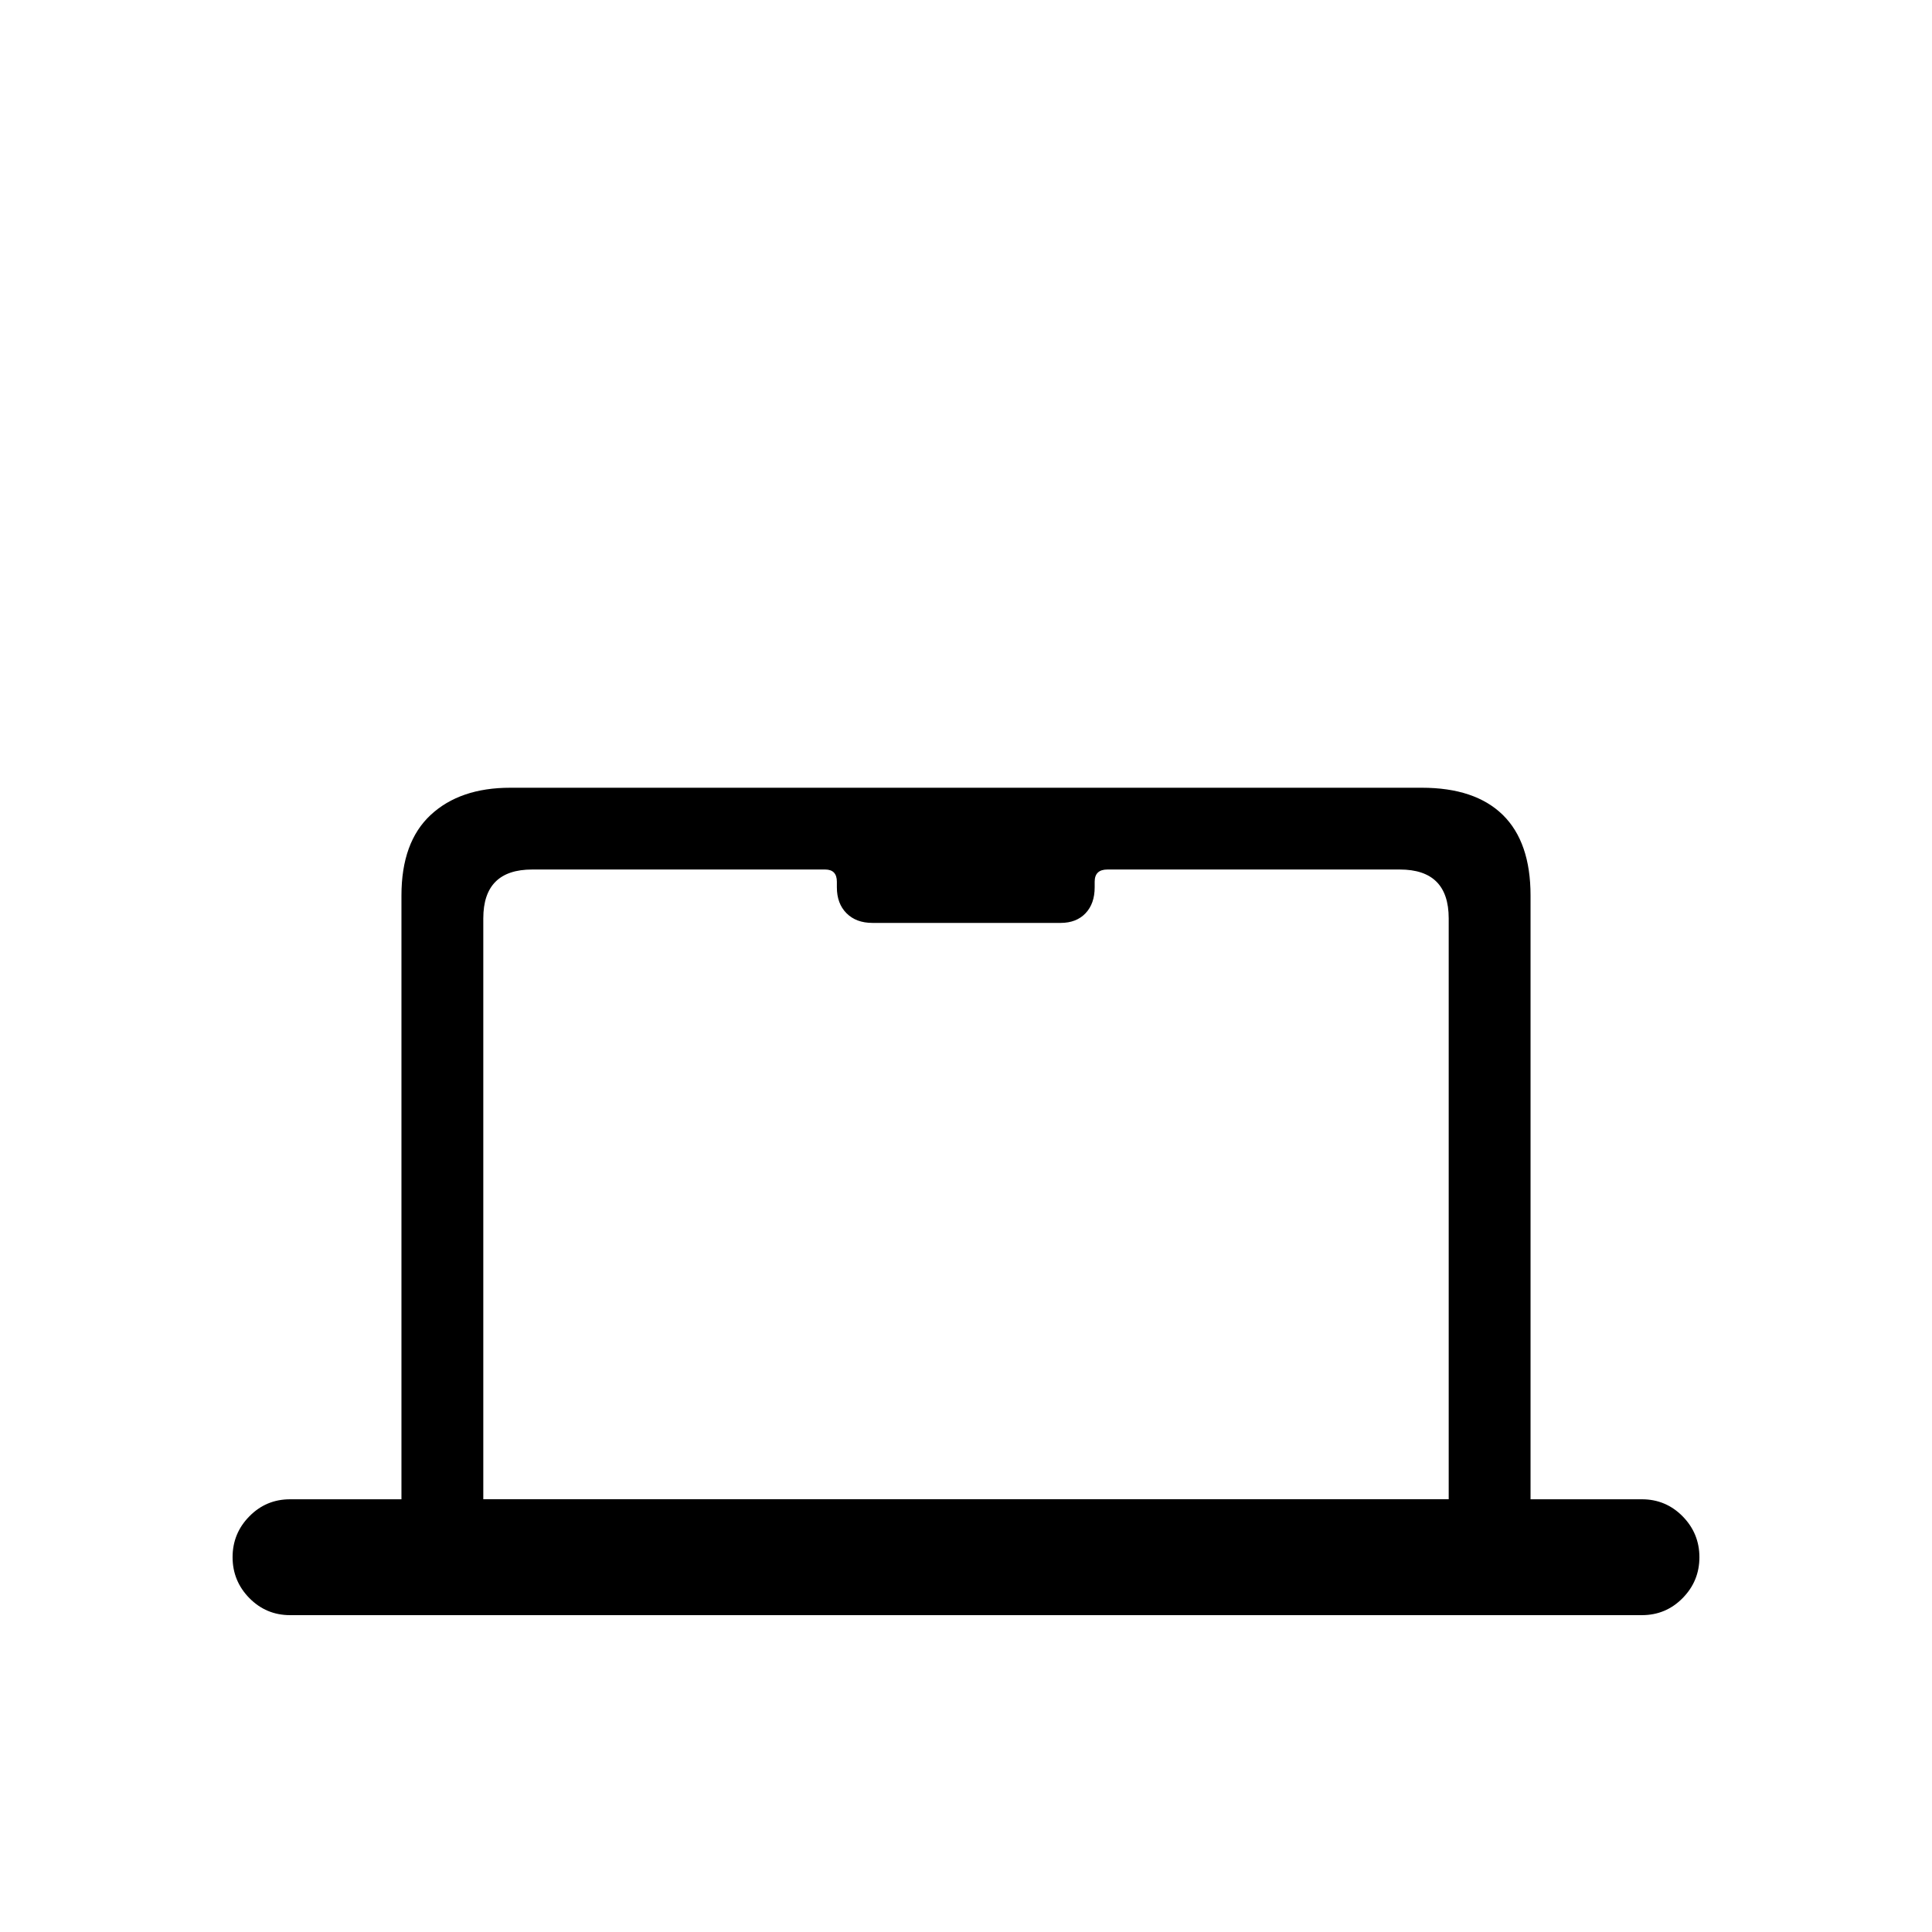 <?xml version="1.0" encoding="UTF-8"?>
<svg id="Capa_1" data-name="Capa 1" xmlns="http://www.w3.org/2000/svg" viewBox="0 0 294.14 294.14">
  <path d="M35.41,237.08c0-2.42,.85-4.5,2.56-6.23,1.7-1.73,3.77-2.59,6.19-2.59h16.96v-91.92c0-5.42,1.48-9.51,4.45-12.27,2.97-2.76,7.01-4.14,12.12-4.14H216.45c5.42,0,9.53,1.38,12.35,4.14,2.81,2.76,4.22,6.85,4.22,12.27v91.92h16.96c2.42,0,4.49,.87,6.19,2.59,1.7,1.73,2.56,3.81,2.56,6.23s-.85,4.5-2.56,6.23c-1.7,1.73-3.77,2.59-6.19,2.59H44.16c-2.43,0-4.49-.87-6.19-2.59-1.7-1.73-2.56-3.81-2.56-6.23Zm38.18-8.83H220.56v-88.43c0-2.48-.62-4.34-1.86-5.58s-3.1-1.86-5.58-1.86H81.02c-2.48,0-4.34,.62-5.58,1.86s-1.86,3.1-1.86,5.58v88.43Zm50.1-95.87v-6.43h46.85v6.43h-1.94c-1.29,0-1.94,.62-1.94,1.86v.85c0,1.65-.46,2.97-1.39,3.95-.93,.98-2.2,1.47-3.79,1.47h-28.65c-1.66,0-2.97-.49-3.95-1.47-.98-.98-1.47-2.3-1.47-3.95v-.85c0-1.24-.6-1.86-1.78-1.86h-1.94Z"/>
</svg>